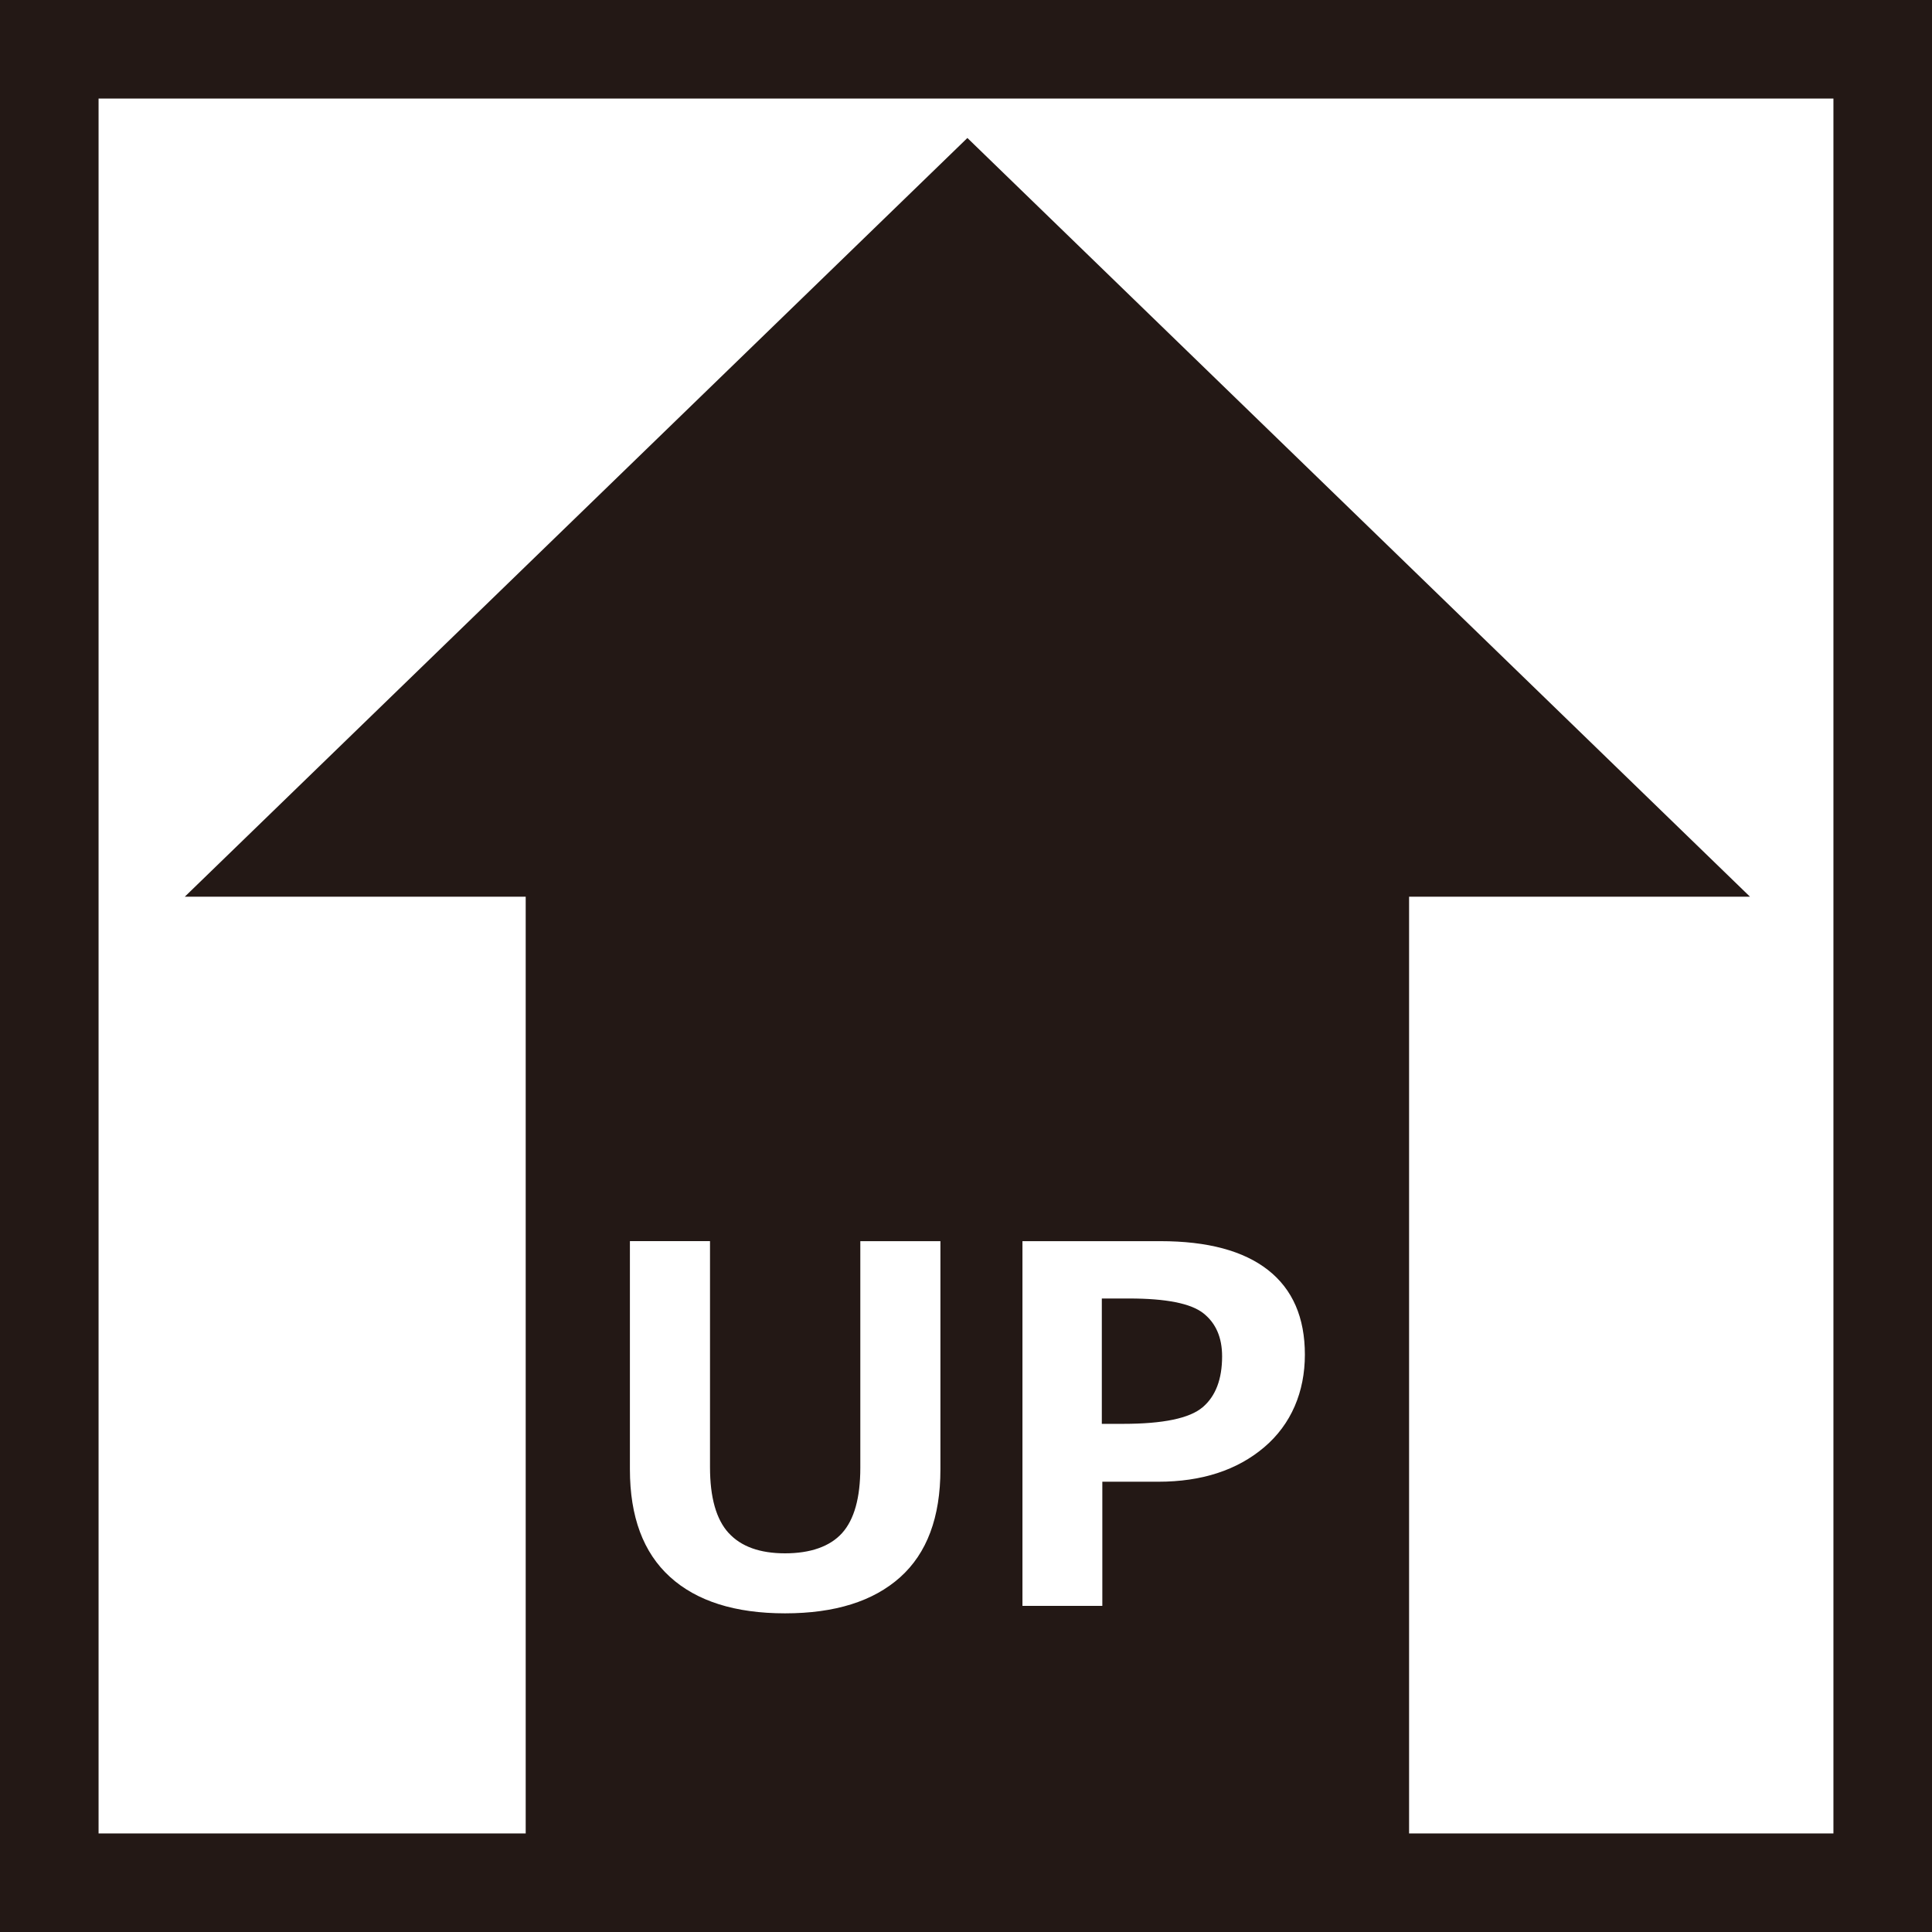<?xml version="1.0" encoding="UTF-8"?>
<svg id="_レイヤー_1" data-name="レイヤー_1" xmlns="http://www.w3.org/2000/svg" width="500" height="500" viewBox="0 0 500 500">
  <defs>
    <style>
      .cls-1 {
        fill: #231815;
      }
    </style>
  </defs>
  <path class="cls-1" d="M0,0v500h500V0H0ZM474.49,474.49h-109.82v-242.43h88.22L250.36,35.71,47.83,232.06h88.22v242.43H25.51V25.51h448.98v448.98ZM188.58,396.74c3.21,3.51,8.08,5.26,14.59,5.26s11.6-1.74,14.75-5.23c3.15-3.49,4.73-9.13,4.73-16.94v-58.62h20.73v59.06c0,12.4-3.48,21.71-10.43,27.93-6.95,6.22-16.88,9.33-29.78,9.33s-22.87-3.14-29.78-9.43c-6.91-6.28-10.37-15.56-10.37-27.84v-59.06h20.73v58.5c0,7.85,1.61,13.53,4.82,17.04ZM264.61,415.59v-94.38h35.7c12.23,0,21.52,2.5,27.87,7.48,6.35,4.99,9.52,12.29,9.52,21.89s-3.51,18.01-10.52,23.96c-7.01,5.95-16.16,8.93-27.43,8.93h-14.47v32.13h-20.67Z"/>
  <path class="cls-1" d="M311.24,364.2c3.36-2.86,5.04-7.25,5.04-13.18,0-4.89-1.62-8.6-4.85-11.15-3.24-2.55-9.64-3.82-19.2-3.82h-7.08v32.44h5.51c10.35,0,17.21-1.43,20.57-4.29Z"/>
</svg>